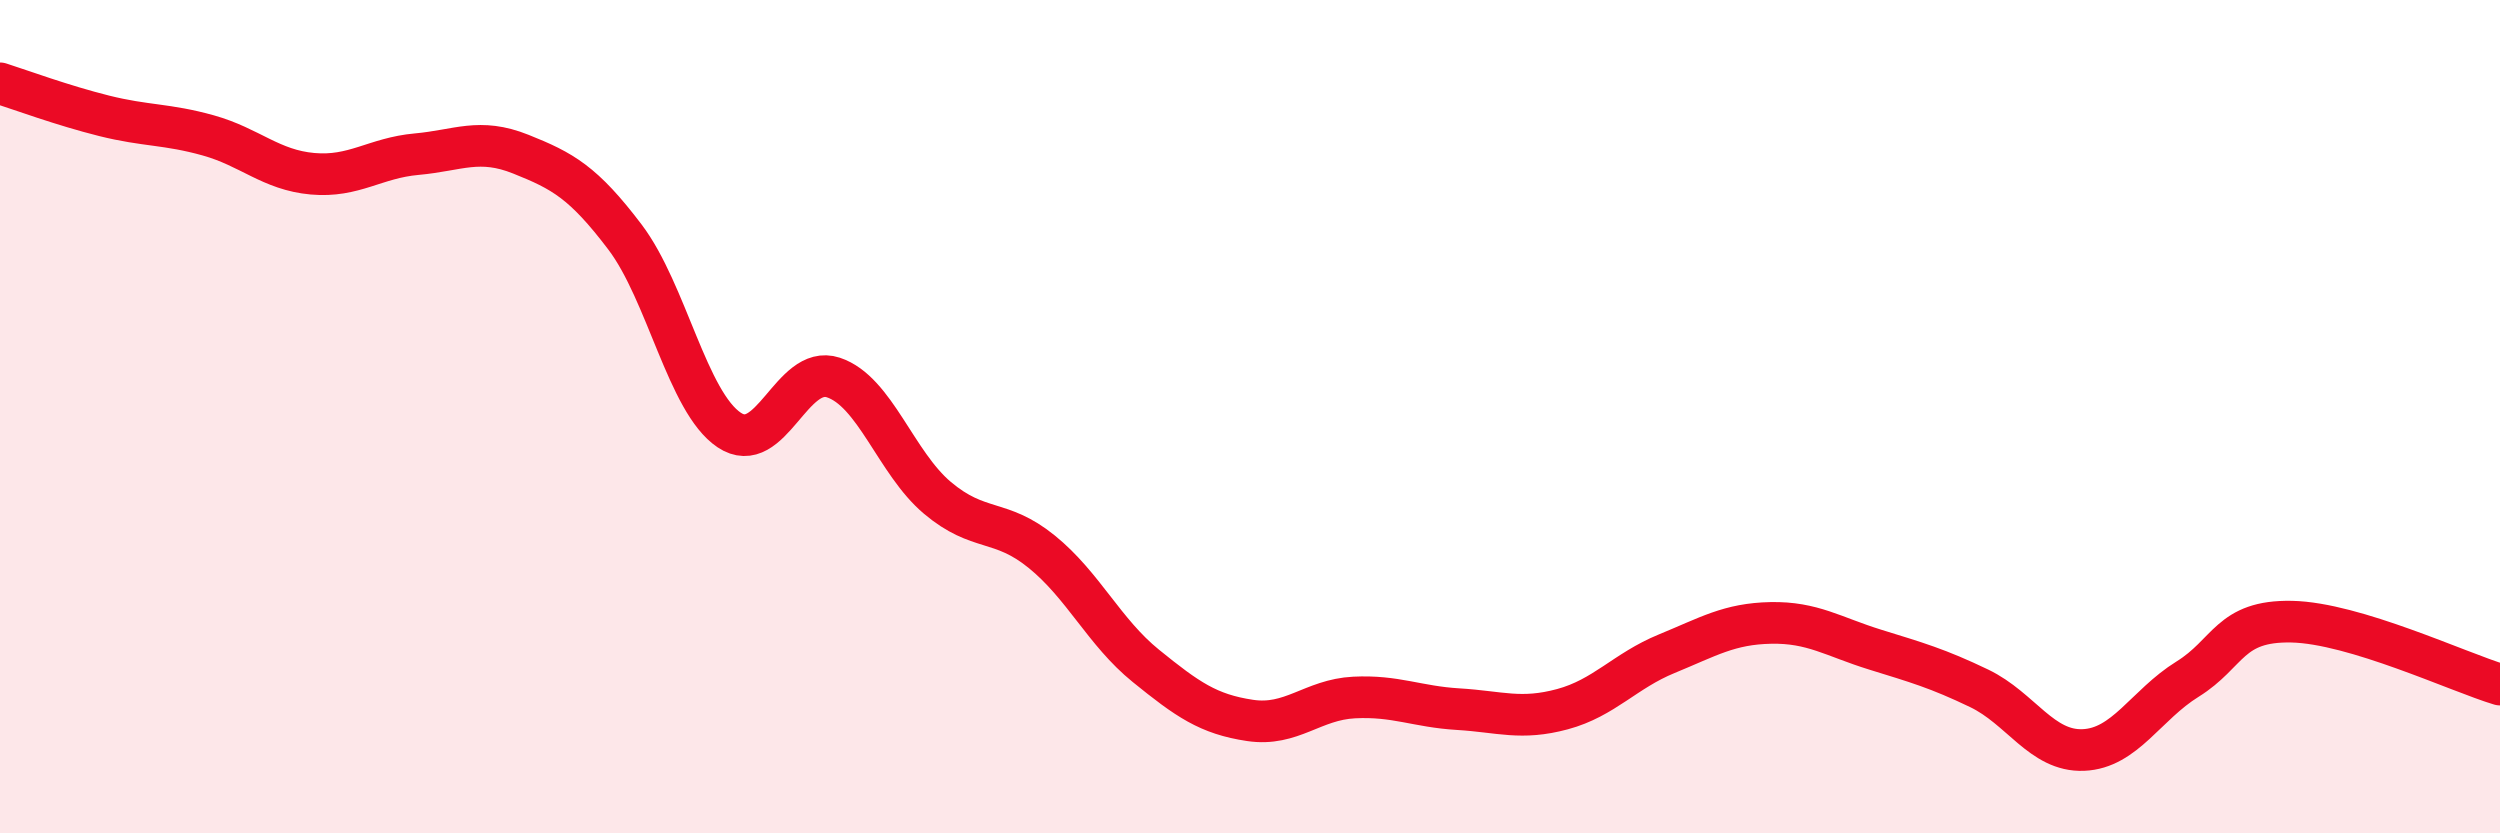 
    <svg width="60" height="20" viewBox="0 0 60 20" xmlns="http://www.w3.org/2000/svg">
      <path
        d="M 0,2 C 0.5,2.16 1.5,2.53 2.5,2.78 C 3.5,3.03 4,2.97 5,3.25 C 6,3.53 6.5,4.08 7.5,4.17 C 8.5,4.26 9,3.79 10,3.7 C 11,3.61 11.5,3.3 12.5,3.7 C 13.5,4.1 14,4.37 15,5.69 C 16,7.01 16.5,9.65 17.5,10.32 C 18.5,10.99 19,8.73 20,9.06 C 21,9.39 21.5,11.11 22.5,11.95 C 23.5,12.79 24,12.43 25,13.24 C 26,14.05 26.5,15.17 27.5,15.98 C 28.5,16.79 29,17.14 30,17.29 C 31,17.44 31.5,16.79 32.5,16.74 C 33.5,16.69 34,16.96 35,17.02 C 36,17.08 36.5,17.29 37.5,17.02 C 38.5,16.75 39,16.1 40,15.69 C 41,15.28 41.5,14.97 42.5,14.95 C 43.5,14.93 44,15.28 45,15.59 C 46,15.9 46.5,16.04 47.5,16.52 C 48.5,17 49,18.04 50,18 C 51,17.96 51.5,16.92 52.5,16.3 C 53.5,15.68 53.5,14.89 55,14.92 C 56.5,14.95 59,16.13 60,16.43L60 20L0 20Z"
        fill="#EB0A25"
        opacity="0.1"
        stroke-linecap="round"
        stroke-linejoin="round"
      />
      <path
        d="M 0,2 C 0.5,2.16 1.5,2.53 2.5,2.78 C 3.5,3.03 4,2.97 5,3.25 C 6,3.53 6.5,4.08 7.5,4.17 C 8.5,4.26 9,3.79 10,3.7 C 11,3.61 11.5,3.3 12.5,3.7 C 13.5,4.1 14,4.37 15,5.69 C 16,7.01 16.5,9.65 17.5,10.32 C 18.5,10.99 19,8.73 20,9.06 C 21,9.39 21.5,11.11 22.5,11.95 C 23.5,12.79 24,12.43 25,13.24 C 26,14.05 26.5,15.17 27.5,15.98 C 28.5,16.79 29,17.14 30,17.29 C 31,17.44 31.5,16.79 32.5,16.74 C 33.5,16.69 34,16.96 35,17.02 C 36,17.08 36.5,17.29 37.5,17.02 C 38.5,16.75 39,16.1 40,15.69 C 41,15.28 41.5,14.97 42.5,14.95 C 43.5,14.93 44,15.28 45,15.59 C 46,15.9 46.5,16.04 47.5,16.52 C 48.5,17 49,18.04 50,18 C 51,17.96 51.5,16.92 52.5,16.3 C 53.5,15.68 53.5,14.89 55,14.92 C 56.5,14.95 59,16.13 60,16.43"
        stroke="#EB0A25"
        stroke-width="1"
        fill="none"
        stroke-linecap="round"
        stroke-linejoin="round"
      />
    </svg>
  